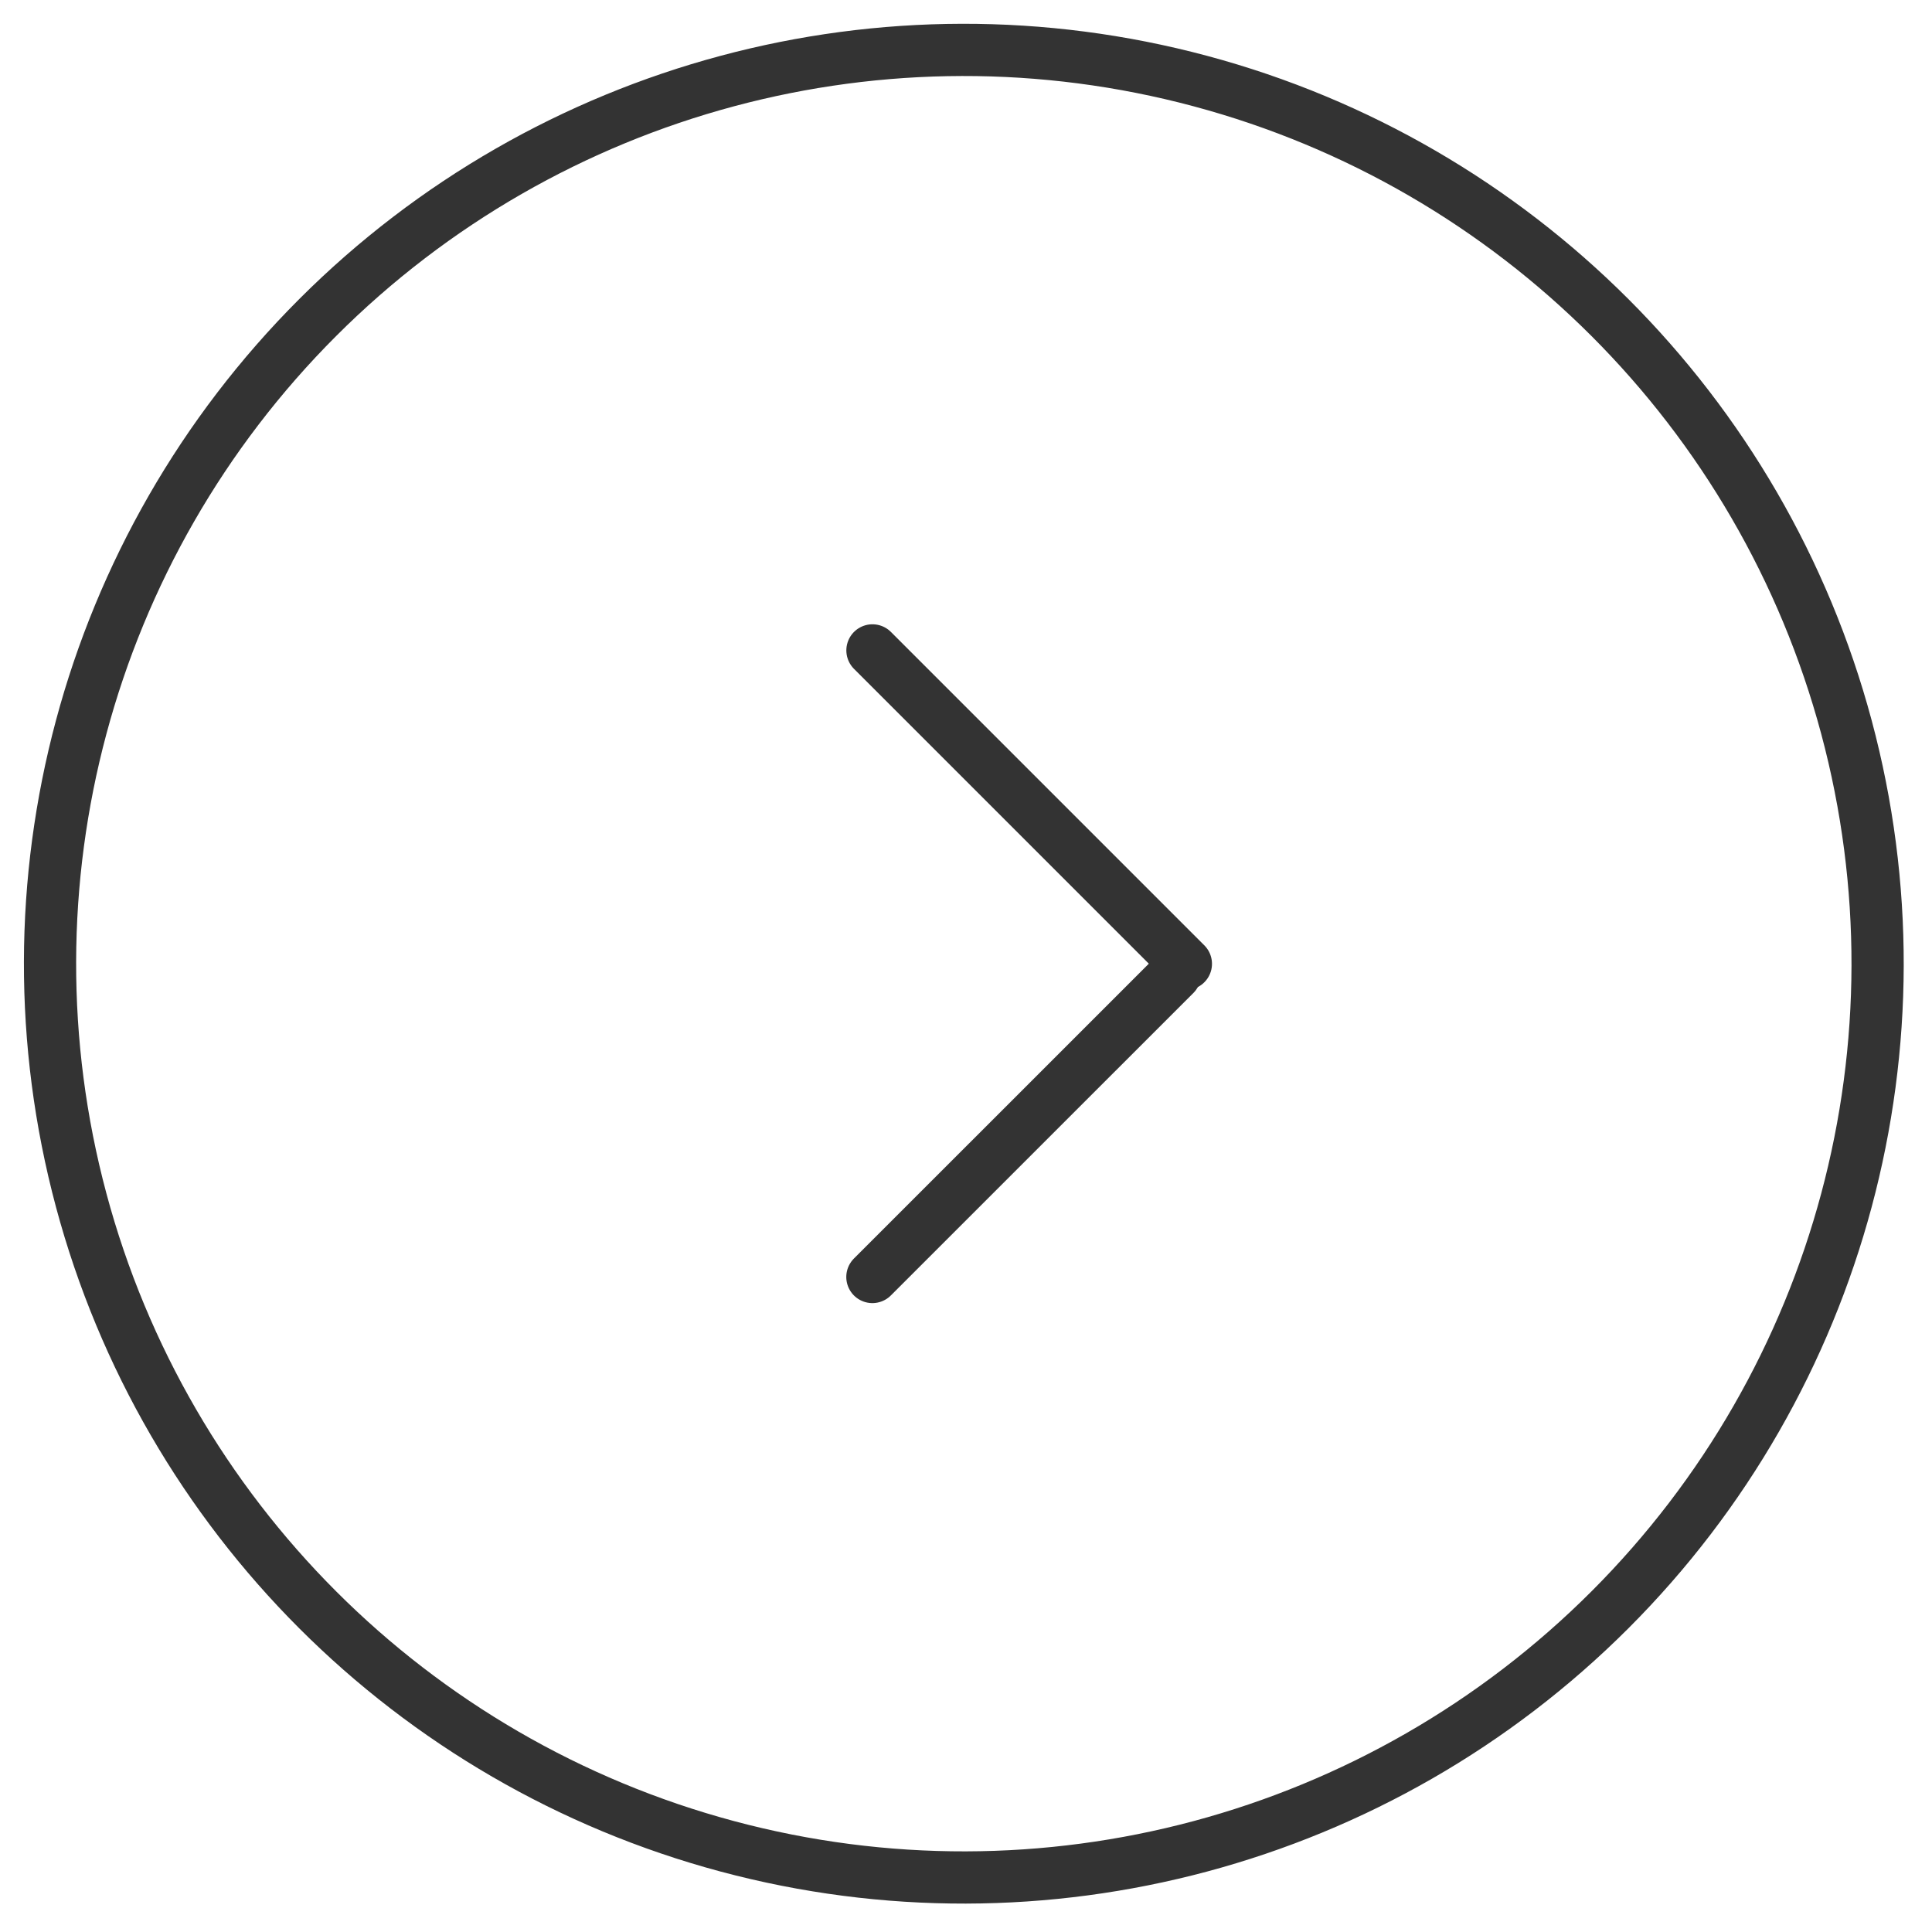 <?xml version="1.0" encoding="UTF-8"?> <svg xmlns="http://www.w3.org/2000/svg" width="31" height="31" viewBox="0 0 31 31" fill="none"> <line x1="13.999" y1="10.436" x2="19.028" y2="15.465" stroke="#333333" stroke-width="0.838" stroke-linecap="round"></line> <line x1="18.852" y1="15.637" x2="13.998" y2="20.49" stroke="#333333" stroke-width="0.838" stroke-linecap="round"></line> <circle cx="15.465" cy="15.463" r="14.662" transform="rotate(45 15.465 15.463)" stroke="#333333" stroke-width="0.838"></circle> </svg> 